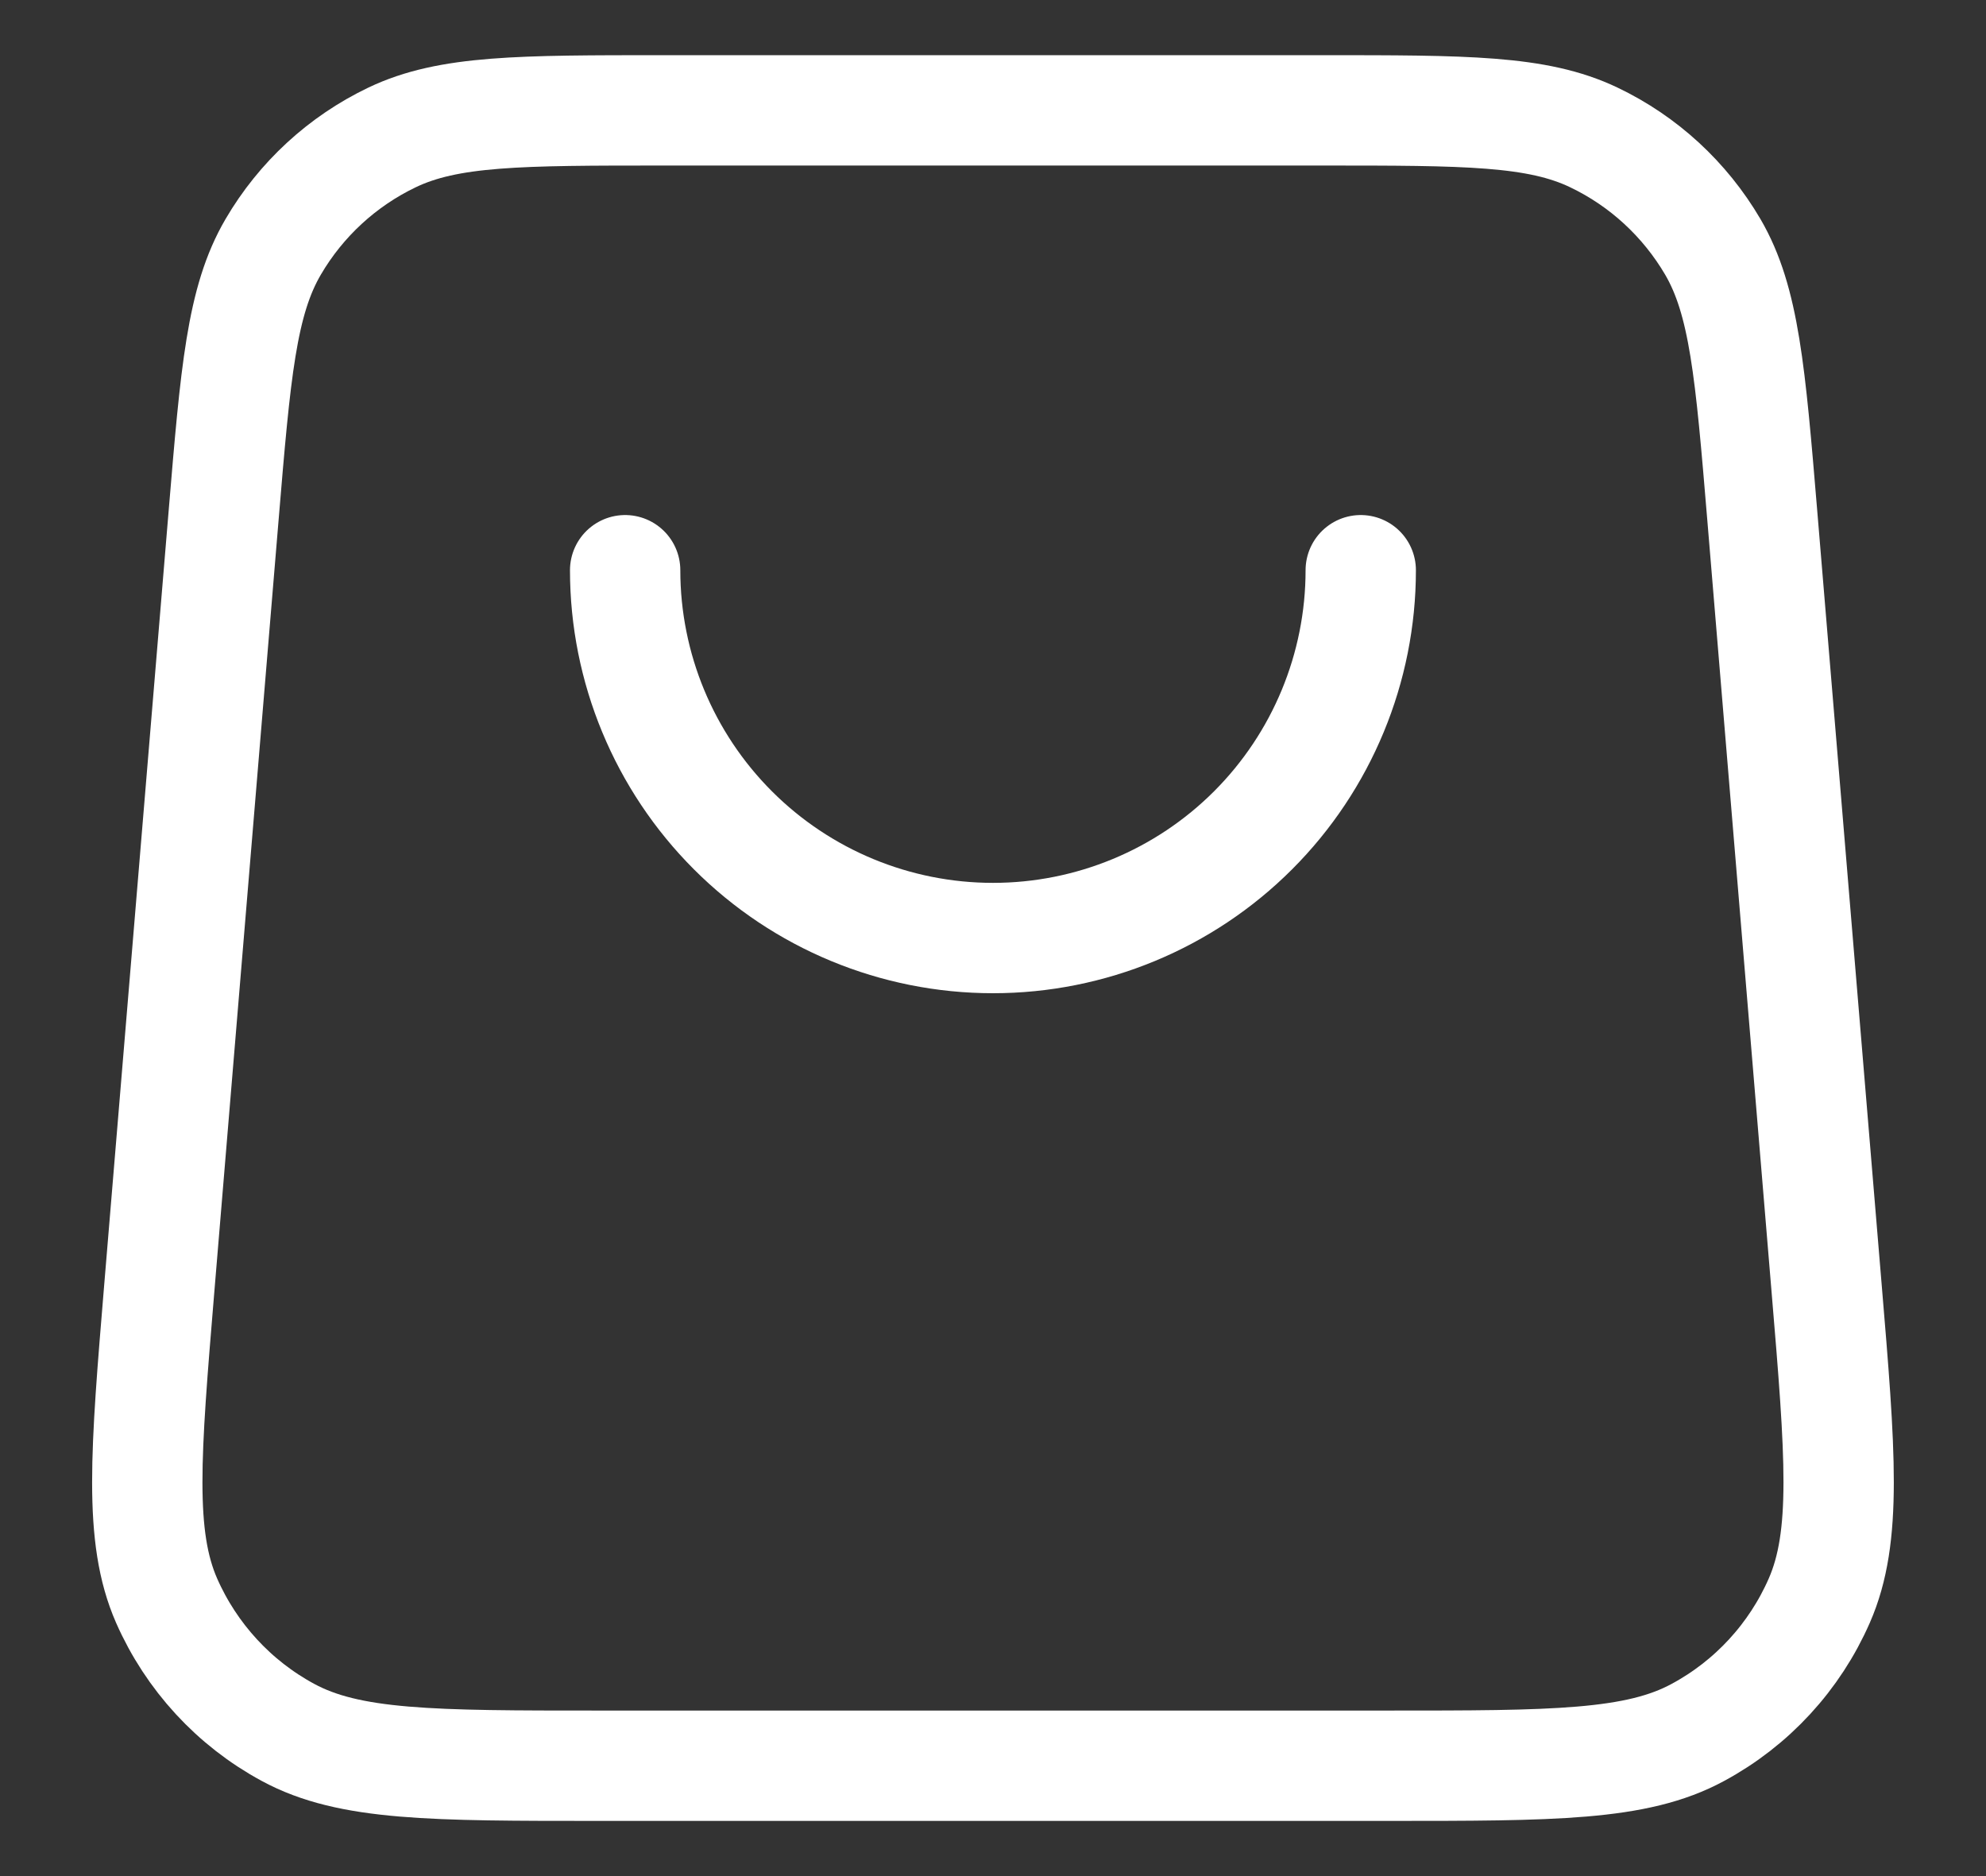 <svg width="18" height="17" viewBox="0 0 18 17" fill="none" xmlns="http://www.w3.org/2000/svg">
<rect x="0" y="0" width="18" height="17" fill="#333333" stroke="none"/>
<path d="M12.333 5.167C12.333 6.051 11.982 6.899 11.357 7.524C10.732 8.149 9.884 8.5 9 8.5C8.116 8.5 7.268 8.149 6.643 7.524C6.018 6.899 5.666 6.051 5.666 5.167M2.027 4.668L1.444 11.668C1.319 13.172 1.256 13.924 1.51 14.504C1.734 15.013 2.121 15.434 2.61 15.698C3.167 16 3.921 16 5.43 16H12.569C14.078 16 14.833 16 15.389 15.698C15.879 15.434 16.266 15.013 16.489 14.504C16.743 13.924 16.681 13.172 16.555 11.668L15.972 4.668C15.864 3.374 15.81 2.727 15.524 2.237C15.271 1.806 14.896 1.46 14.445 1.245C13.933 1 13.284 1 11.986 1L6.014 1C4.715 1 4.066 1 3.554 1.245C3.104 1.46 2.728 1.806 2.476 2.237C2.189 2.727 2.135 3.374 2.027 4.668Z" stroke="white" stroke-linecap="round" stroke-linejoin="round"/>
</svg>
